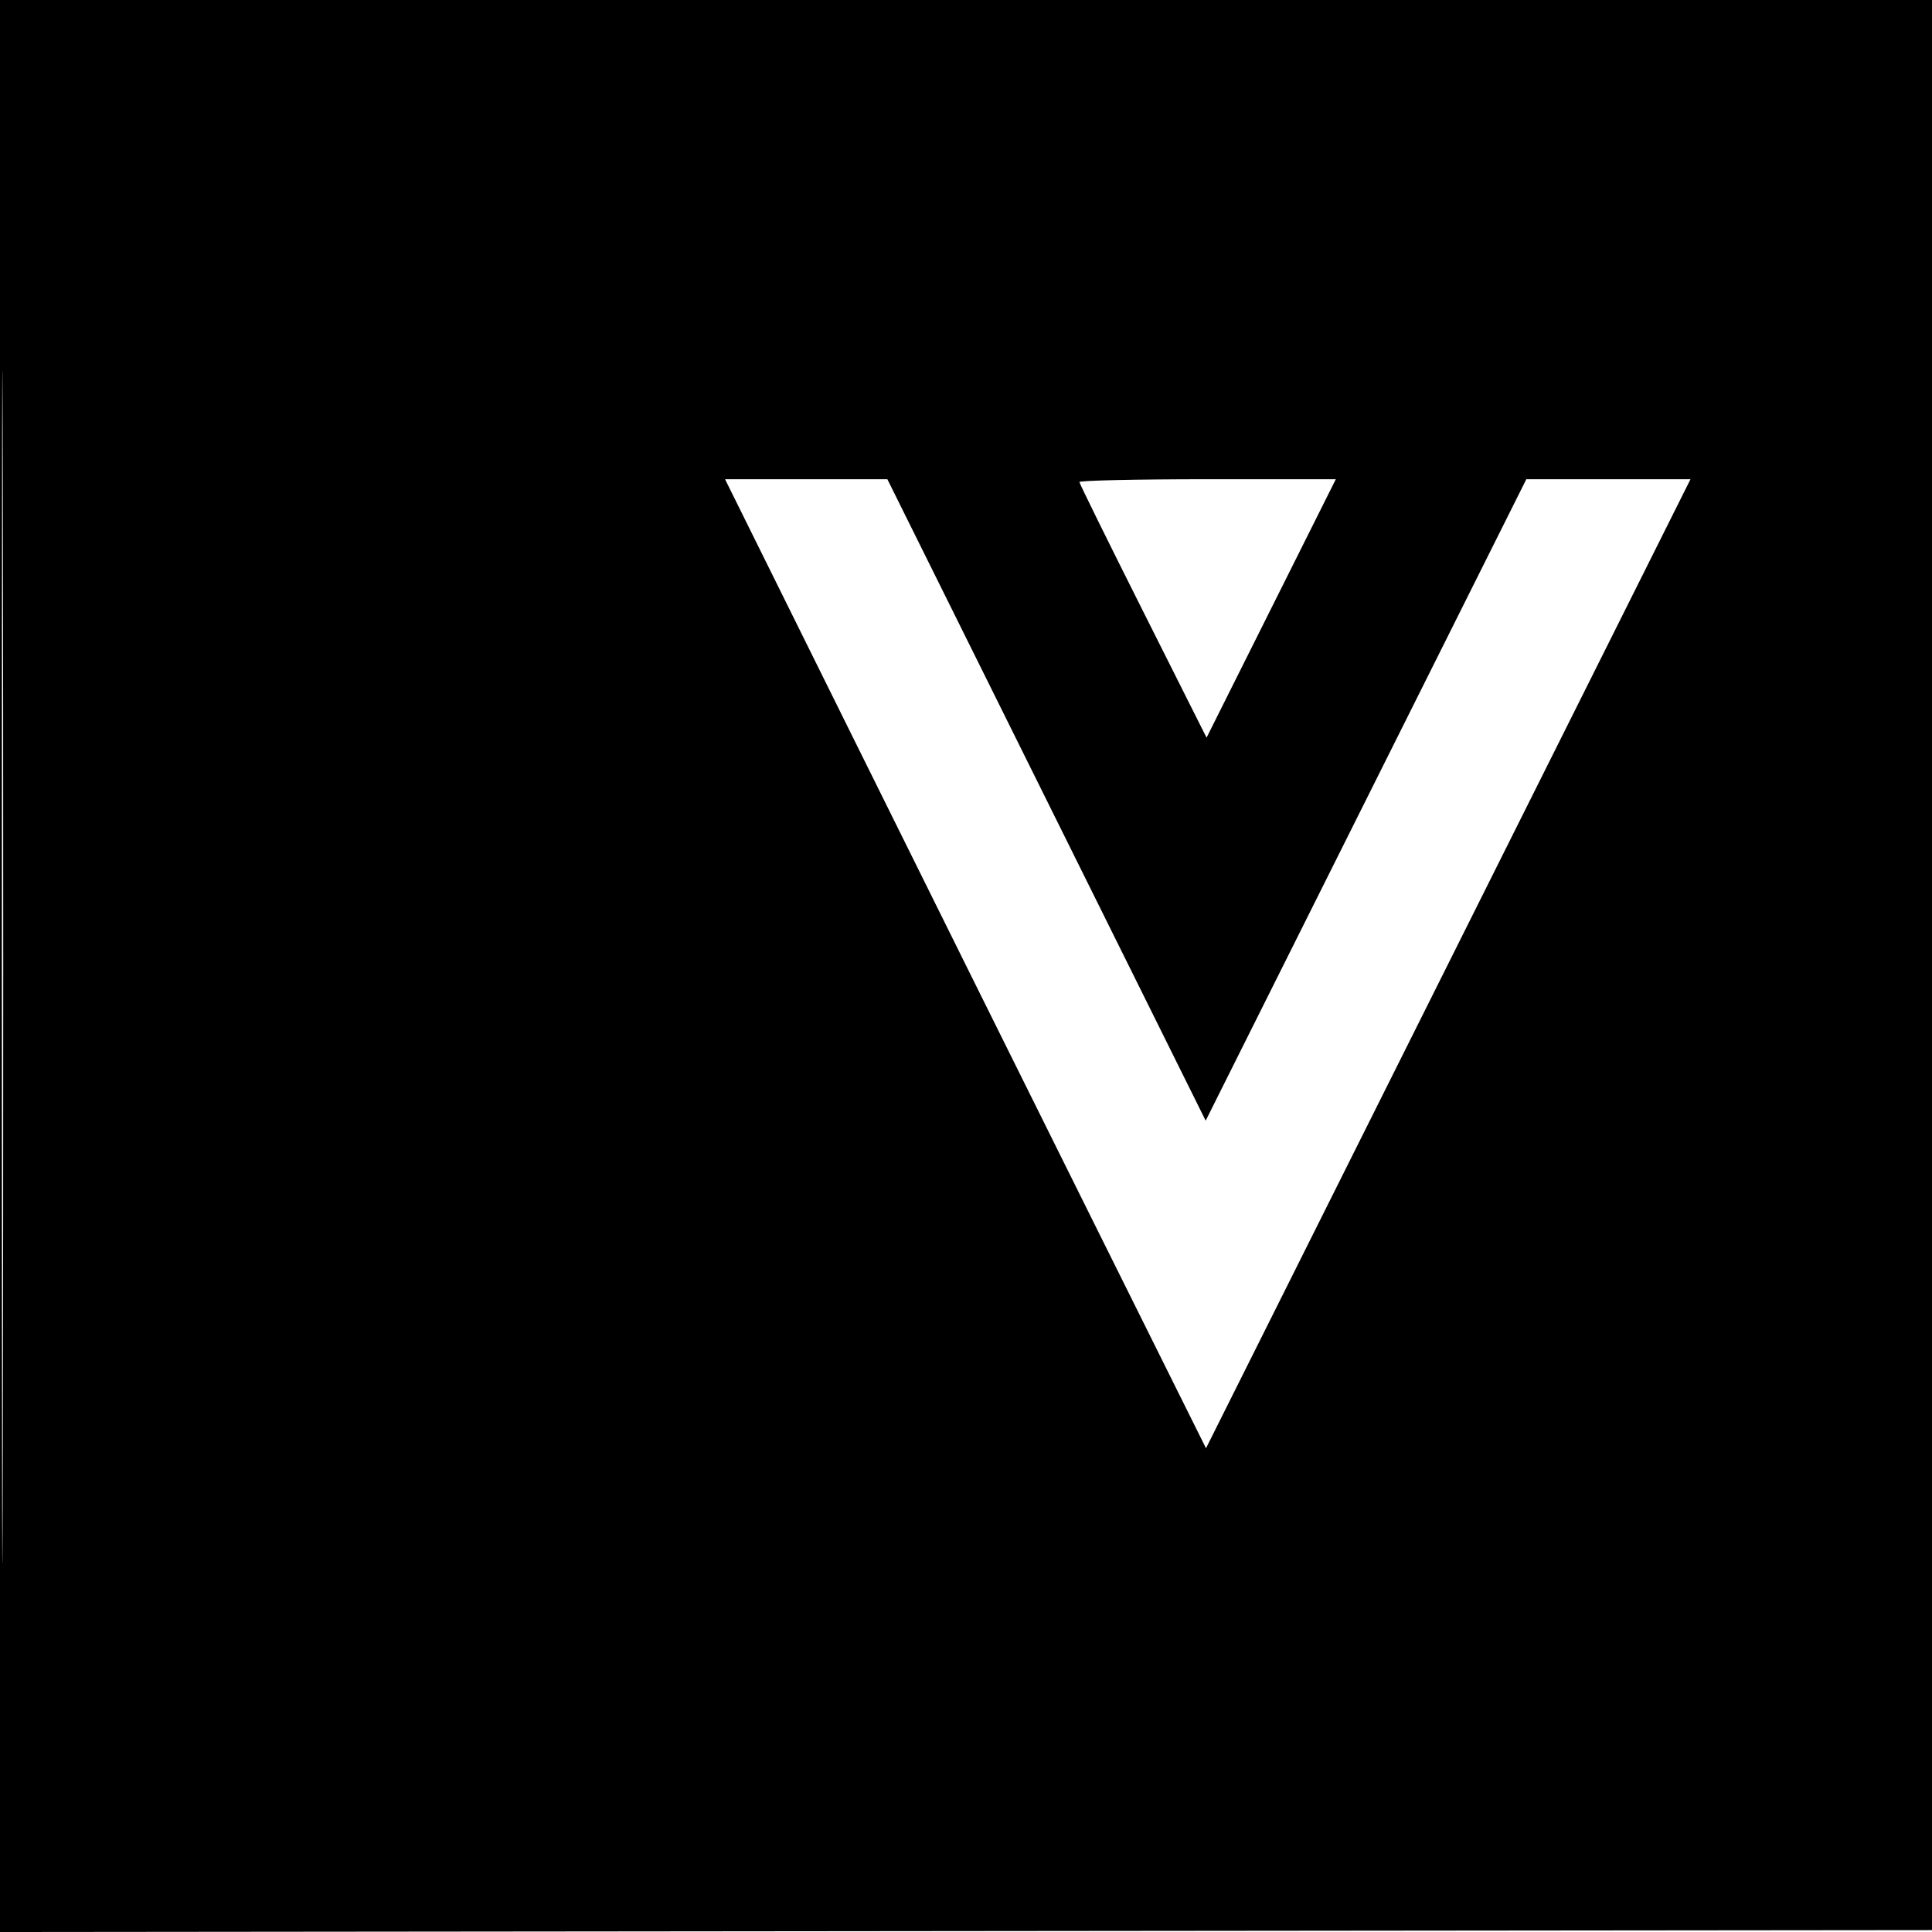 <svg xmlns="http://www.w3.org/2000/svg" width="512" height="512" viewBox="0 0 512 512" version="1.1">
	<path d="M 0 256.002 L 0 512.004 256.250 511.752 L 512.500 511.500 512.752 255.750 L 513.004 0 256.502 0 L 0 0 0 256.002 M 0.492 256.500 C 0.492 397.300, 0.608 454.751, 0.750 384.170 C 0.892 313.588, 0.892 198.388, 0.750 128.170 C 0.608 57.951, 0.492 115.700, 0.492 256.500 M 226.449 196.250 C 245.316 234.338, 273.993 292.118, 290.177 324.652 L 319.602 383.803 383.801 255.402 L 447.999 127 426.245 127 L 404.491 127 362.003 211.994 L 319.516 296.987 277.339 211.994 L 235.162 127 213.654 127 L 192.146 127 226.449 196.250 M 286.054 127.750 C 286.084 128.162, 293.678 143.572, 302.929 161.994 L 319.750 195.488 336.878 161.244 L 354.006 127 320.003 127 C 301.301 127, 286.024 127.338, 286.054 127.750" stroke="none" fill="black" fill-rule="evenodd"/>
</svg>
